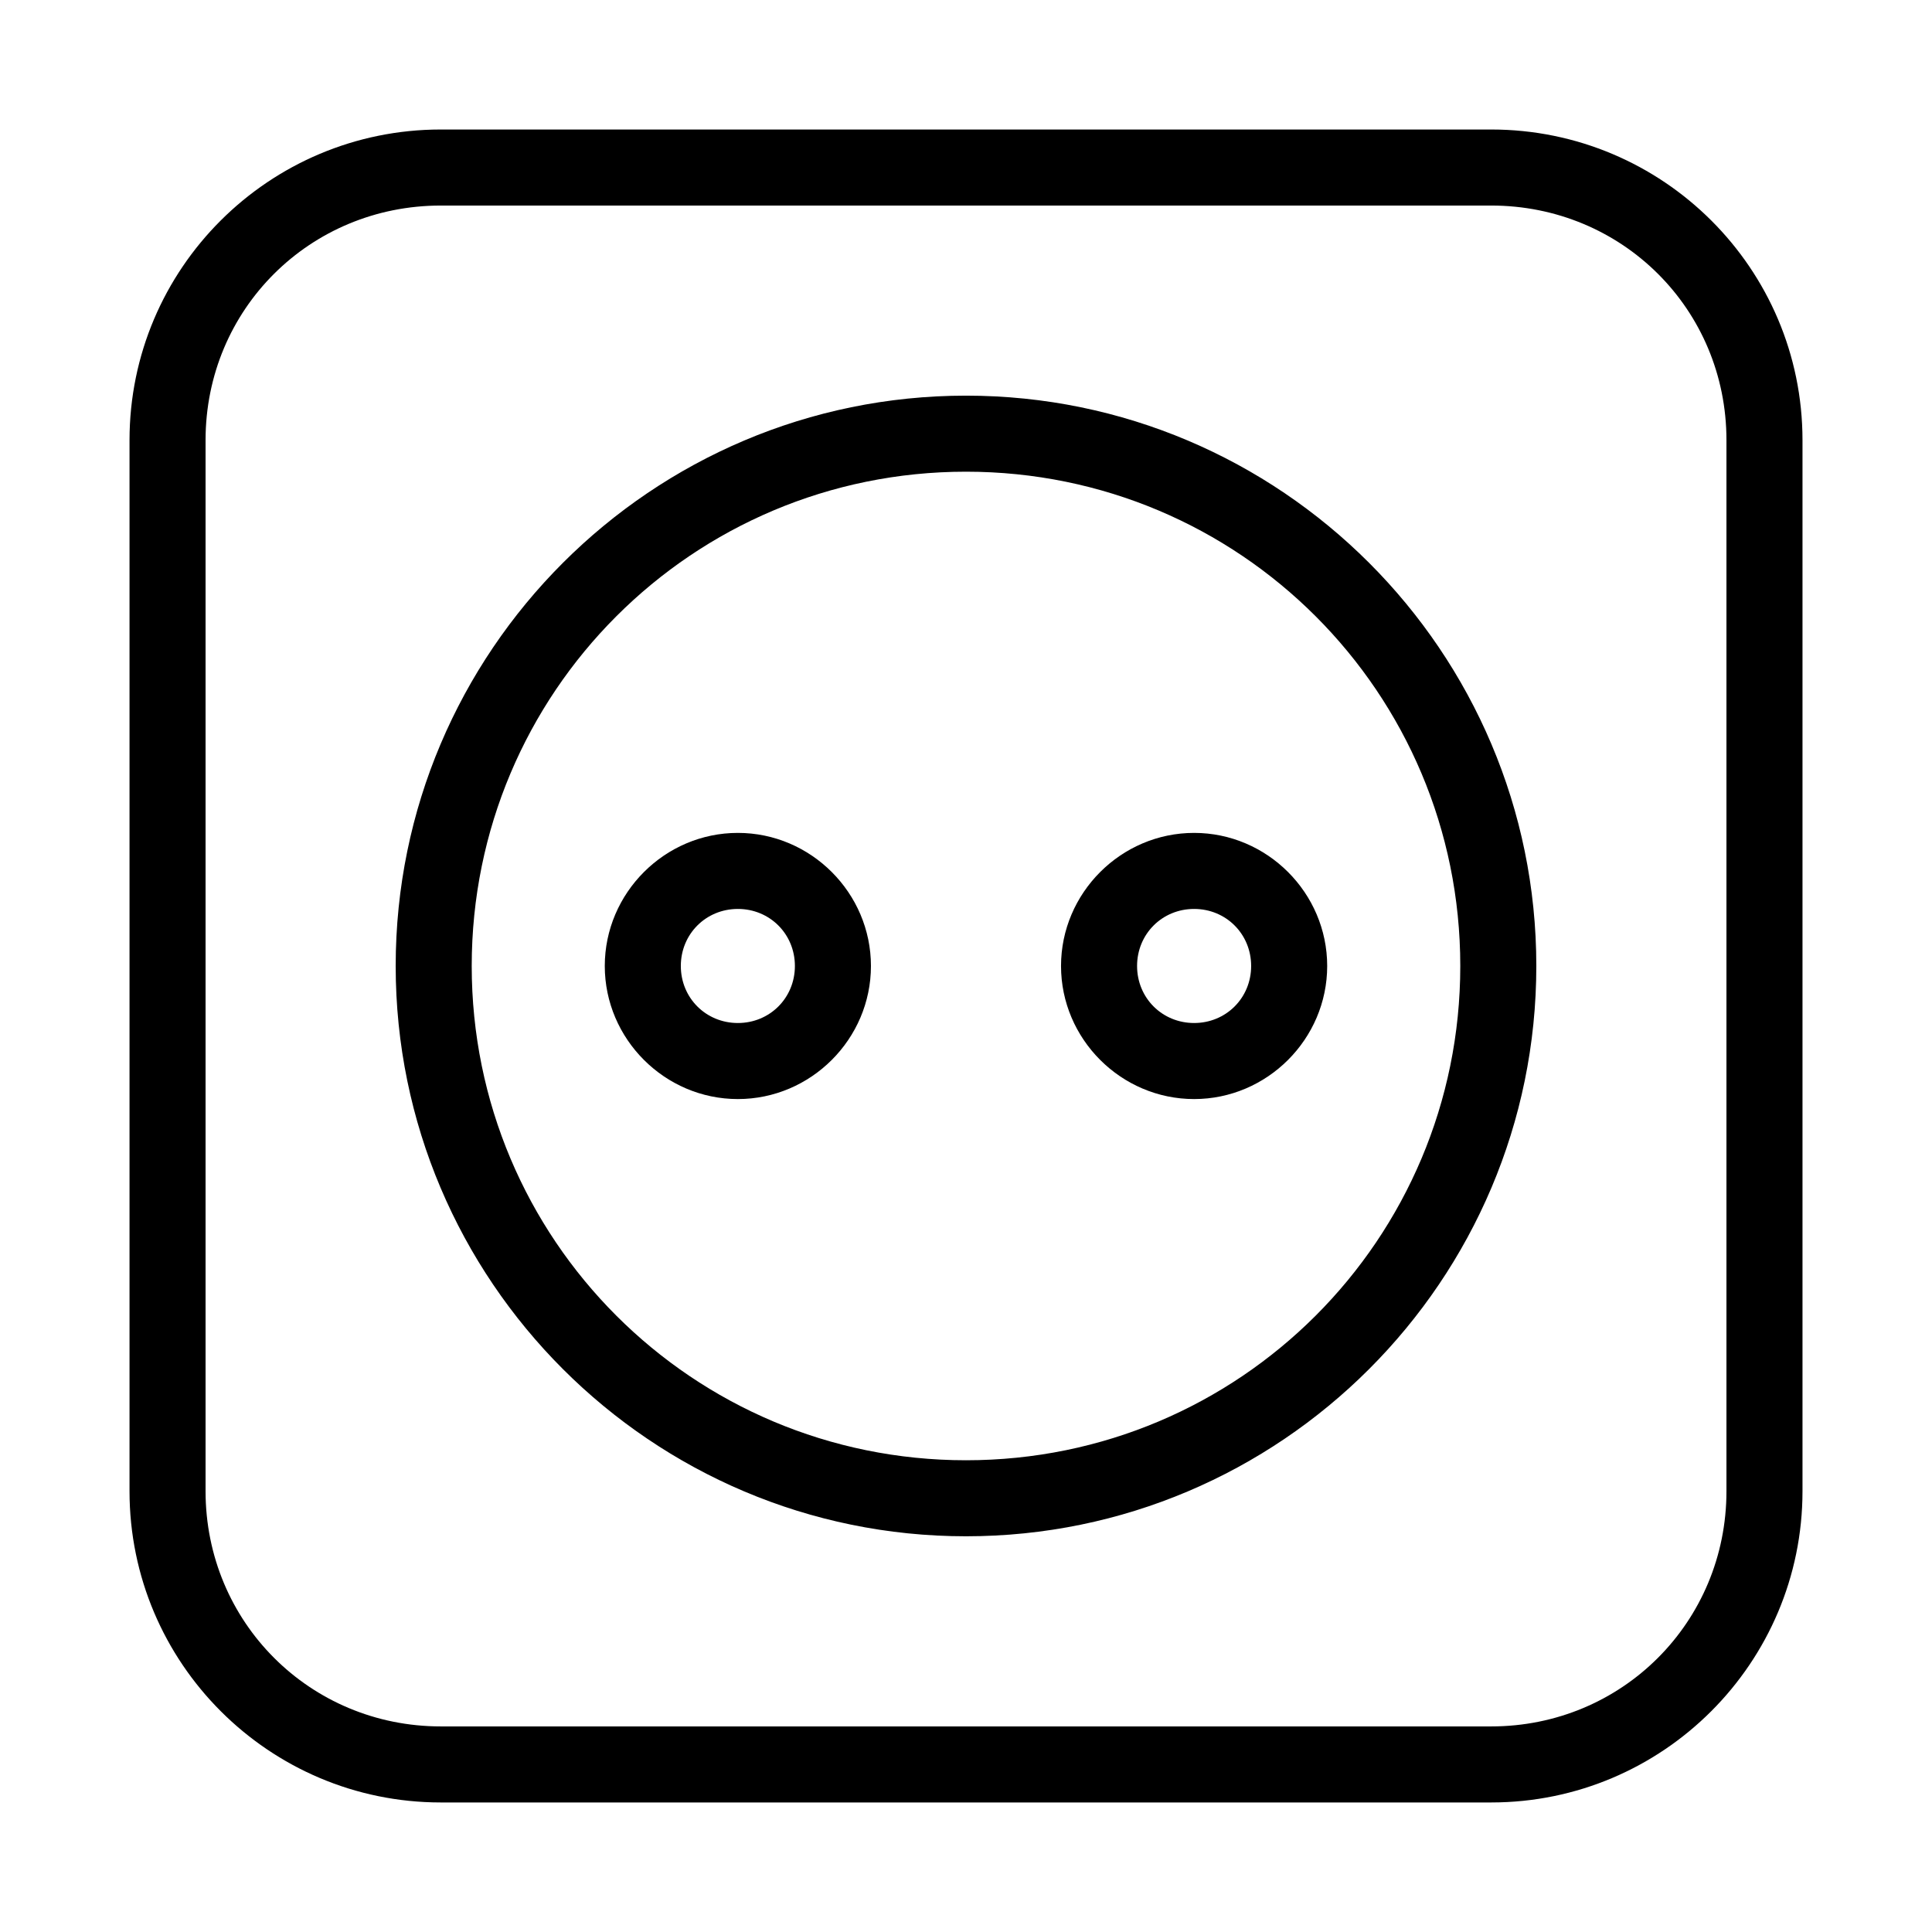 <?xml version="1.0" encoding="UTF-8"?>
<!-- The Best Svg Icon site in the world: iconSvg.co, Visit us! https://iconsvg.co -->
<svg fill="#000000" width="800px" height="800px" version="1.1" viewBox="144 144 512 512" xmlns="http://www.w3.org/2000/svg">
 <path d="m260.82 178.32c-45.512 0-82.496 36.828-82.496 82.34v278.51c0 45.512 36.984 82.5 82.496 82.5h278.36c45.512 0 82.5-36.988 82.5-82.5v-278.51c0-45.512-36.988-82.34-82.5-82.34zm0 20.152h278.36c34.695 0 62.348 27.492 62.348 62.188v278.51c0 34.695-27.652 62.348-62.348 62.348h-278.36c-34.695 0-62.344-27.652-62.344-62.348v-278.51c0-34.695 27.648-62.188 62.344-62.188zm139.18 50.379c-83.355 0-151.14 67.789-151.14 151.14 0 83.352 67.789 151.14 151.14 151.14 83.352 0 151.14-67.789 151.14-151.14 0-83.355-67.789-151.14-151.14-151.14zm0 20.152c72.461 0 130.99 58.527 130.99 130.99 0 72.461-58.527 130.99-130.99 130.99-72.465 0-130.99-58.527-130.99-130.99 0-72.465 58.527-130.99 130.99-130.99zm-60.457 95.723c-19.359 0-35.27 15.91-35.27 35.27 0 19.355 15.91 35.266 35.27 35.266 19.355 0 35.266-15.91 35.266-35.266 0-19.359-15.91-35.27-35.266-35.27zm120.91 0c-19.359 0-35.27 15.91-35.27 35.27 0 19.355 15.91 35.266 35.27 35.266 19.355 0 35.266-15.91 35.266-35.266 0-19.359-15.91-35.27-35.266-35.27zm-120.91 20.152c8.465 0 15.113 6.648 15.113 15.117 0 8.465-6.648 15.113-15.113 15.113-8.469 0-15.117-6.648-15.117-15.113 0-8.469 6.648-15.117 15.117-15.117zm120.91 0c8.465 0 15.113 6.648 15.113 15.117 0 8.465-6.648 15.113-15.113 15.113-8.469 0-15.117-6.648-15.117-15.113 0-8.469 6.648-15.117 15.117-15.117z"/>
</svg>